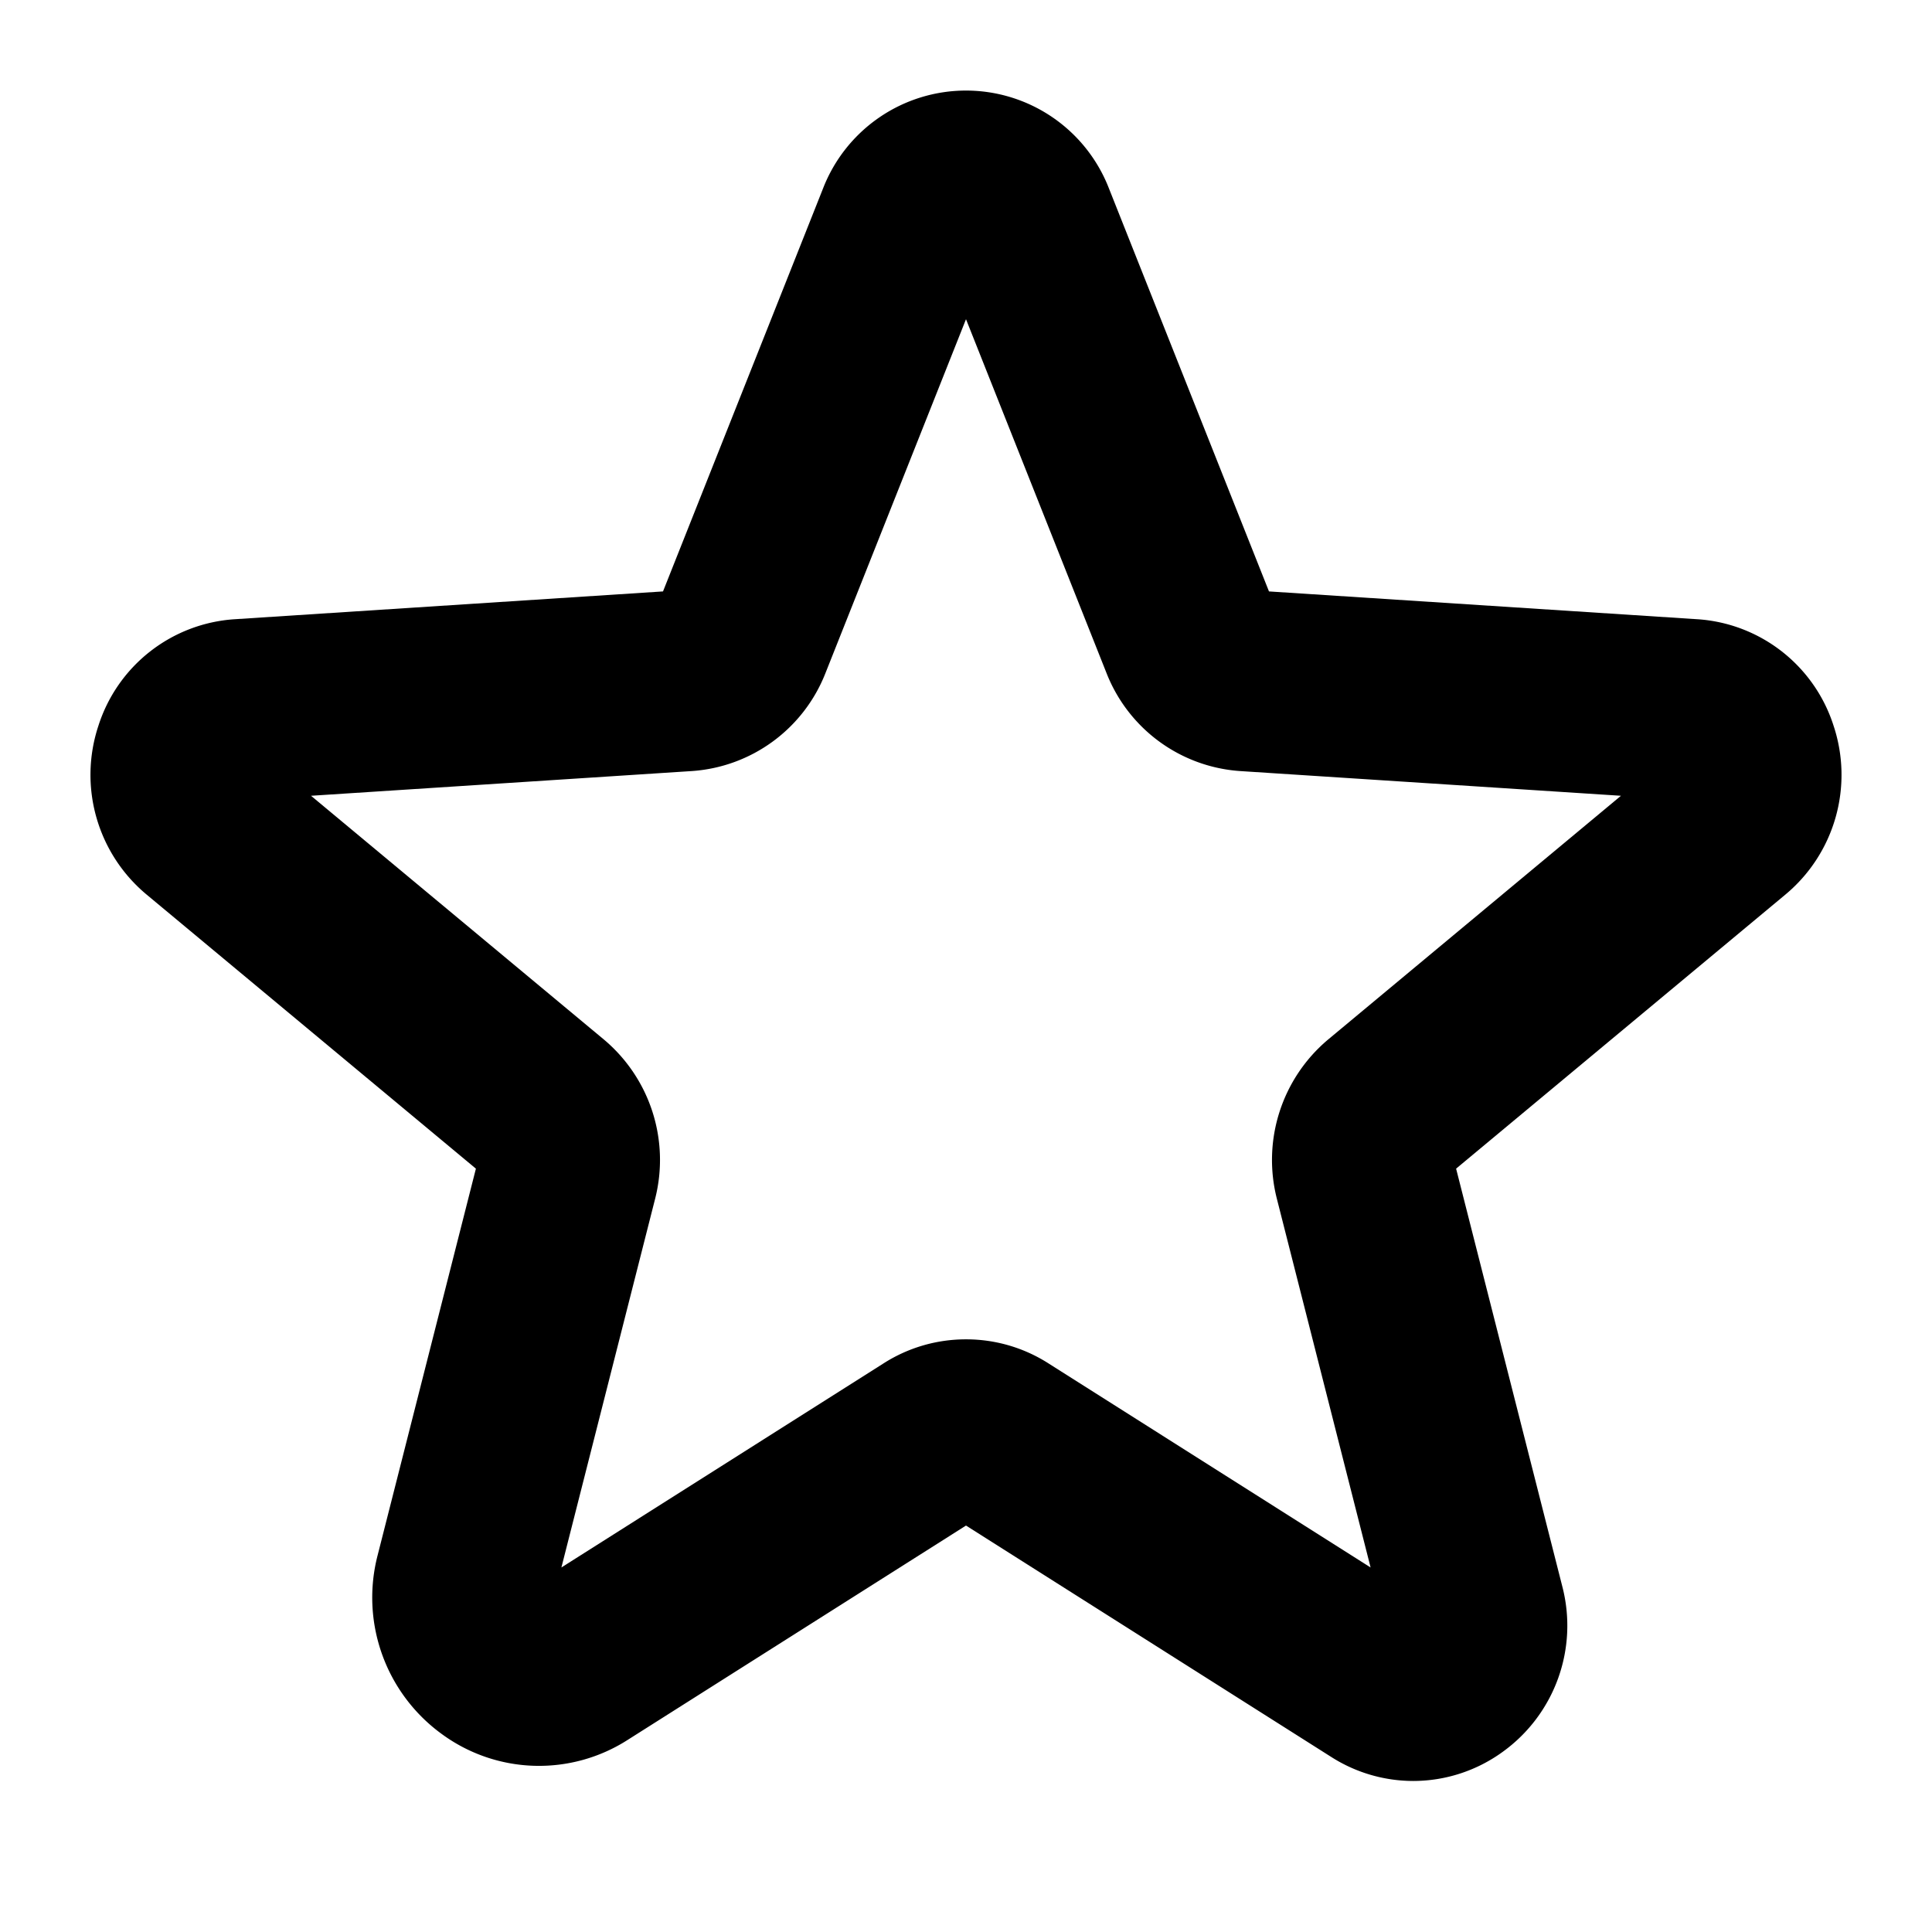 <?xml version="1.0" encoding="utf-8"?><!-- Uploaded to: SVG Repo, www.svgrepo.com, Generator: SVG Repo Mixer Tools -->
<svg fill="#000000" width="800px" height="800px" viewBox="0 0 256 256" id="Flat" xmlns="http://www.w3.org/2000/svg">
  <path d="M187.264,235.988a20.215,20.215,0,0,1-10.84-3.165L128,202.144,83.141,230.564a21.78,21.78,0,0,1-24.569-.772,22.35,22.35,0,0,1-8.527-23.74l13.015-51.199L19.445,118.552a20.639,20.639,0,0,1-6.409-22.373A20.341,20.341,0,0,1,31.104,82.05l56.748-3.683,21.218-53.428a20.317,20.317,0,0,1,37.86.001l21.217,53.427,56.748,3.683a20.341,20.341,0,0,1,18.068,14.13,20.638,20.638,0,0,1-6.409,22.372l-43.613,36.3,14.073,55.362a20.615,20.615,0,0,1-7.871,21.895A20.2,20.2,0,0,1,187.264,235.988Zm2.005-23.438h0ZM128,177.469a20.237,20.237,0,0,1,10.833,3.127v0l42.779,27.103-12.43-48.894a20.834,20.834,0,0,1,6.792-21.056l38.812-32.304-50.511-3.278a20.517,20.517,0,0,1-17.623-12.898L128,42.297,109.346,89.27a20.515,20.515,0,0,1-17.622,12.896l-50.511,3.278,38.813,32.305a20.833,20.833,0,0,1,6.791,21.055L74.389,207.698,117.167,180.596A20.235,20.235,0,0,1,128,177.469Zm-2.011,23.401.003.002-.003-.002Z"/>
</svg>